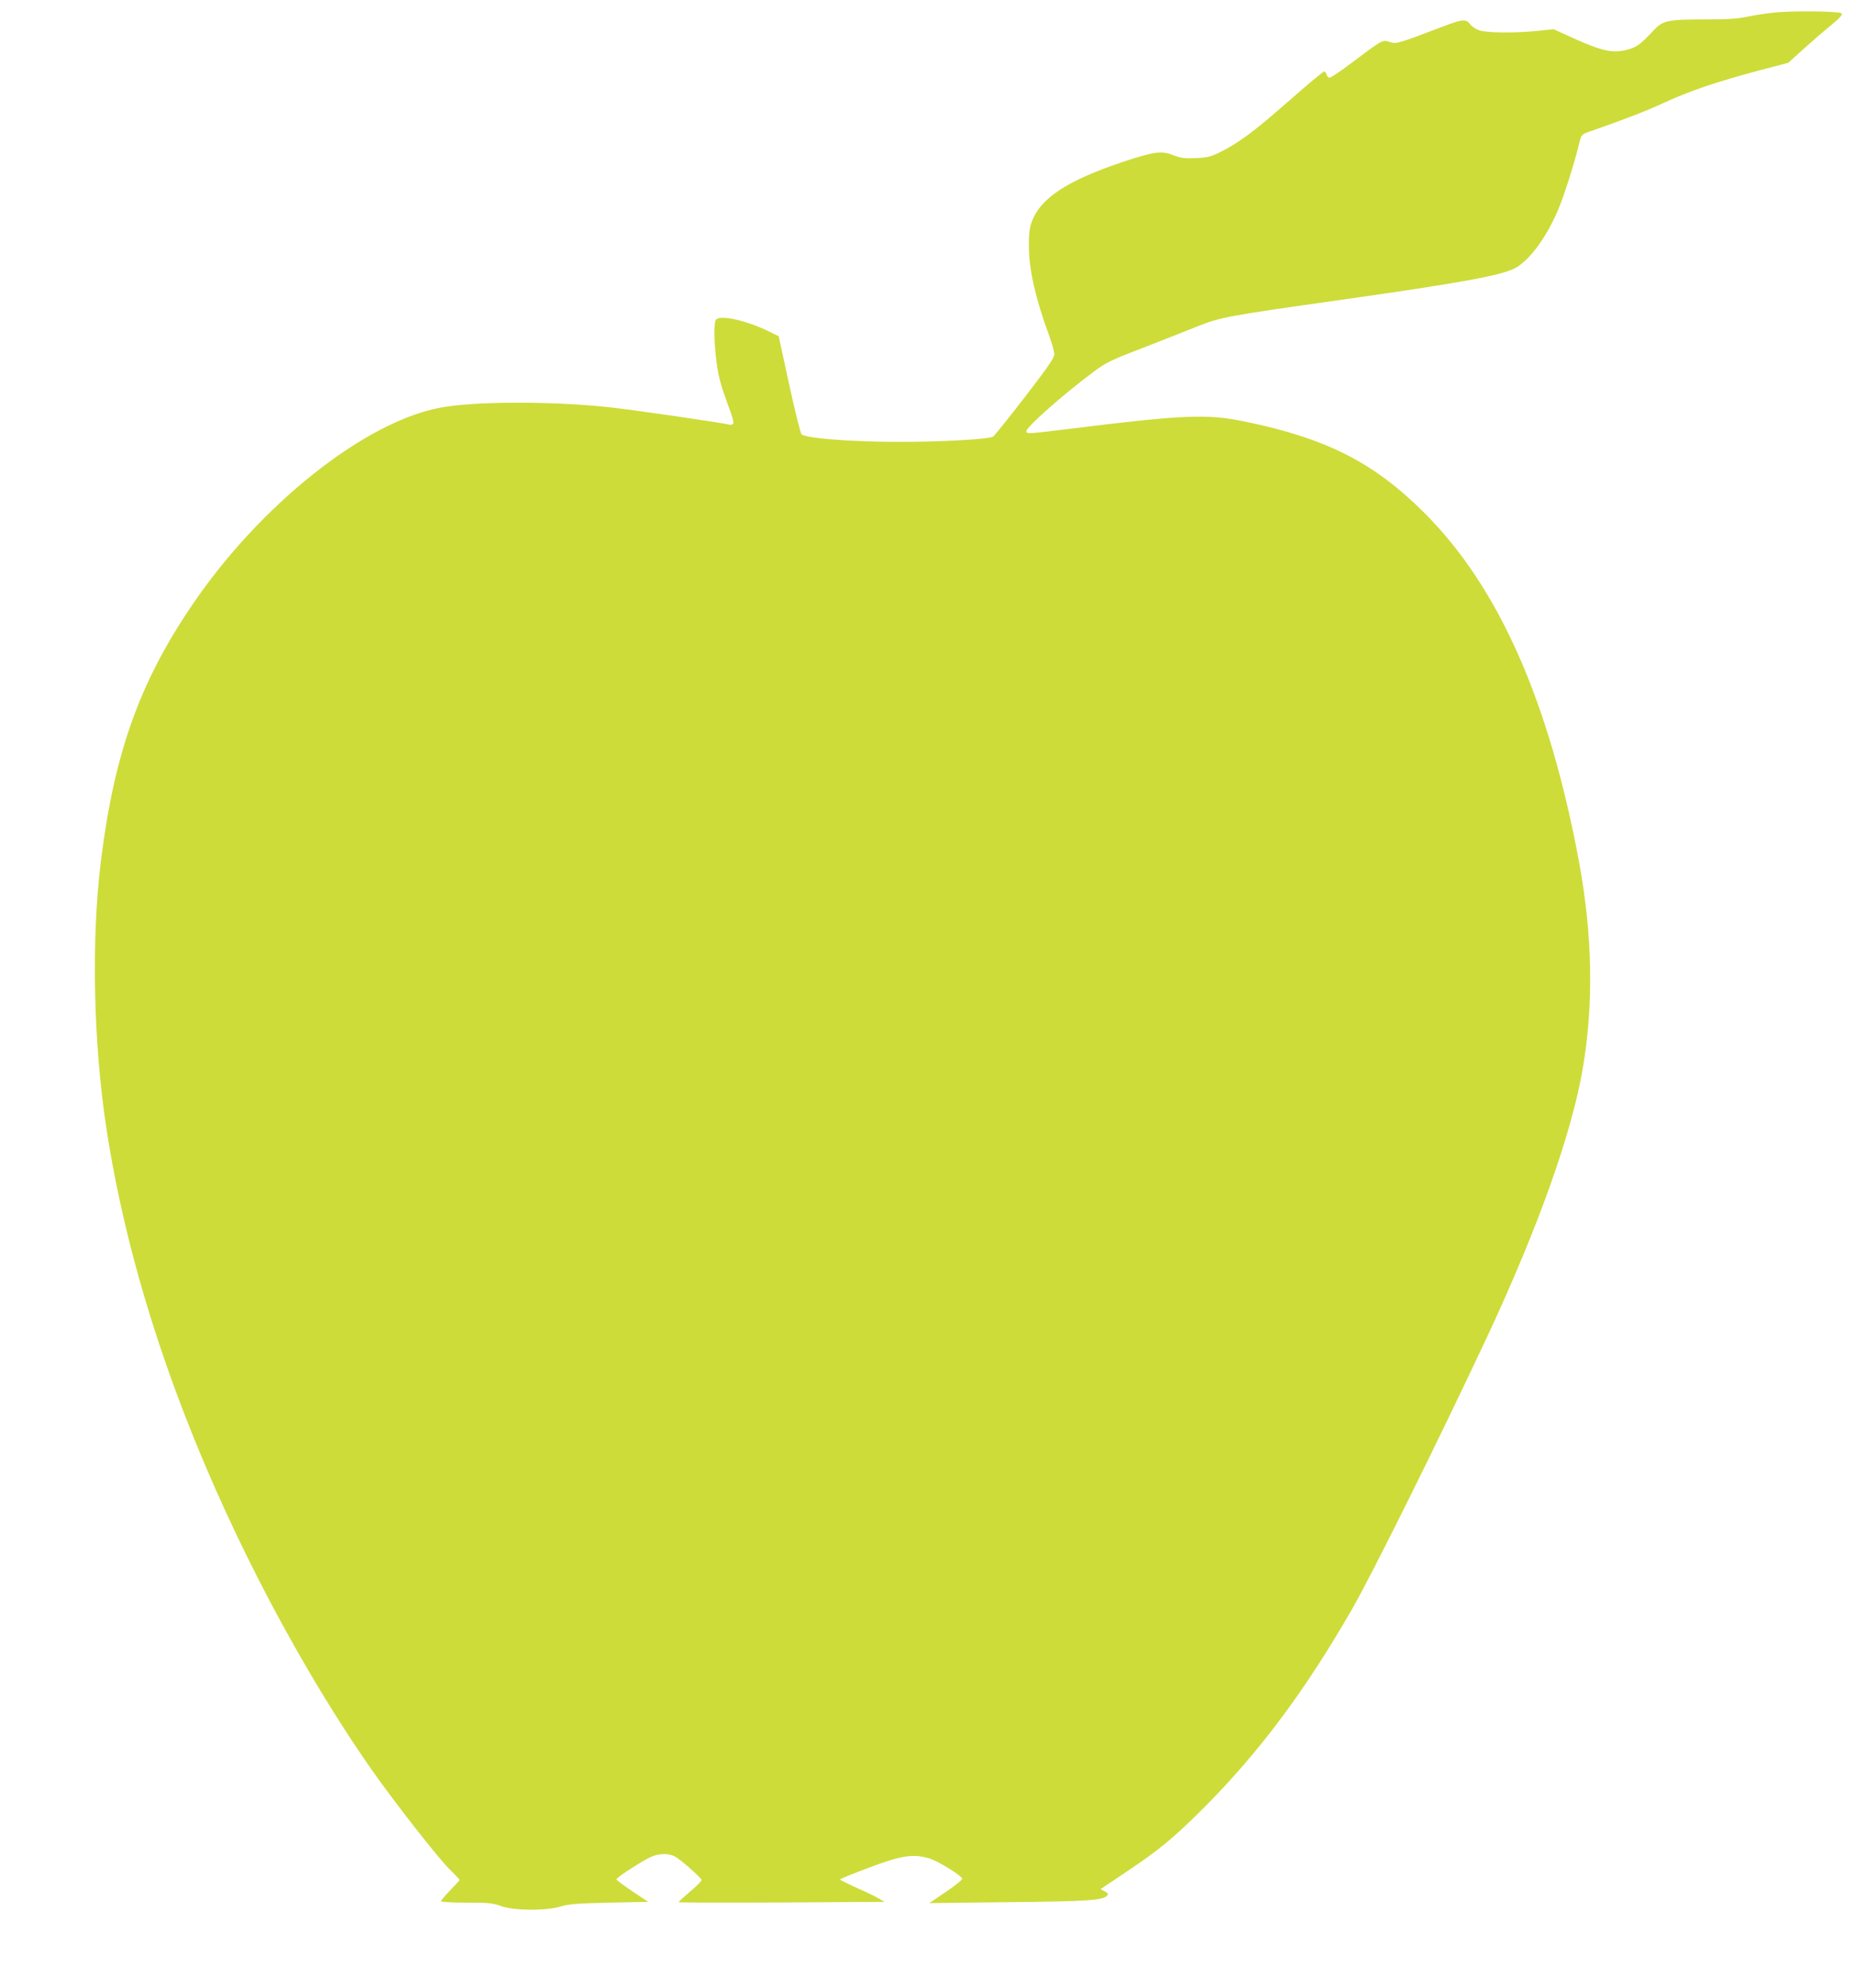 <?xml version="1.0" standalone="no"?>
<!DOCTYPE svg PUBLIC "-//W3C//DTD SVG 20010904//EN"
 "http://www.w3.org/TR/2001/REC-SVG-20010904/DTD/svg10.dtd">
<svg version="1.0" xmlns="http://www.w3.org/2000/svg"
 width="1194pt" height="1280pt" viewBox="0 0 1194 1280"
 preserveAspectRatio="xMidYMid meet">
<g transform="translate(0,1280) scale(0.1,-0.1)"
fill="#cddc39" stroke="none">
<path d="M11425 12719 c-49 -5 -126 -17 -170 -26 -62 -14 -126 -18 -280 -18
-232 0 -267 -8 -323 -68 -83 -89 -108 -108 -161 -124 -97 -28 -164 -15 -336
61 l-150 68 -105 -11 c-147 -15 -326 -13 -375 4 -22 8 -48 26 -58 40 -25 34
-49 32 -175 -16 -297 -113 -299 -113 -342 -99 -47 15 -47 15 -247 -136 -69
-52 -131 -94 -140 -94 -8 0 -17 9 -20 20 -3 11 -9 20 -14 20 -5 0 -57 -42
-116 -92 -58 -51 -147 -128 -197 -171 -144 -125 -254 -205 -344 -249 -74 -38
-92 -42 -170 -46 -71 -3 -97 0 -140 17 -81 32 -122 27 -321 -38 -369 -123
-543 -237 -598 -394 -13 -38 -18 -79 -17 -157 2 -151 42 -327 128 -564 20 -54
36 -111 36 -127 0 -23 -44 -86 -191 -277 -105 -136 -197 -250 -203 -253 -29
-17 -328 -34 -601 -34 -316 0 -605 23 -633 49 -7 7 -43 152 -80 322 l-67 309
-65 32 c-145 71 -318 109 -340 73 -14 -22 -12 -144 5 -275 12 -90 27 -145 66
-252 39 -103 48 -137 39 -143 -7 -5 -18 -6 -24 -4 -35 11 -629 97 -790 114
-370 38 -859 36 -1072 -5 -490 -93 -1159 -626 -1597 -1271 -338 -498 -501
-953 -587 -1646 -63 -509 -49 -1176 36 -1728 139 -904 456 -1855 939 -2820
236 -471 509 -934 769 -1305 150 -213 419 -557 498 -637 38 -37 68 -69 68 -72
0 -2 -27 -32 -60 -66 -33 -34 -60 -66 -60 -71 0 -5 74 -9 163 -9 144 0 171 -3
223 -22 83 -30 288 -32 384 -3 54 16 105 20 315 25 l250 5 -103 68 c-56 38
-102 72 -102 77 0 10 107 81 197 132 62 35 130 40 180 15 34 -18 167 -135 171
-151 1 -6 -31 -40 -73 -74 -41 -35 -75 -66 -75 -69 0 -3 299 -4 664 -2 l663 4
-36 21 c-20 12 -84 43 -143 69 -60 27 -108 51 -108 54 0 4 82 37 183 75 213
81 290 92 394 60 57 -18 203 -108 210 -130 2 -6 -45 -44 -104 -84 l-108 -73
510 6 c511 5 610 12 636 43 8 10 4 16 -17 27 l-26 14 158 106 c221 148 304
216 500 411 360 360 656 755 960 1283 134 233 572 1116 877 1768 325 697 541
1304 611 1720 70 413 62 854 -24 1322 -192 1035 -517 1771 -995 2249 -325 325
-629 480 -1153 589 -245 51 -392 46 -1126 -45 -274 -34 -286 -35 -286 -16 0
26 229 230 426 377 85 64 110 77 321 158 125 49 284 111 353 139 152 60 180
66 930 172 762 108 1026 156 1116 203 93 49 202 196 278 375 41 97 102 290
137 432 14 54 15 55 69 74 221 77 364 132 480 186 161 74 325 130 596 203
l201 53 94 85 c52 47 131 116 177 153 61 50 80 72 72 80 -14 14 -310 18 -435
5z"/>
</g>
</svg>
